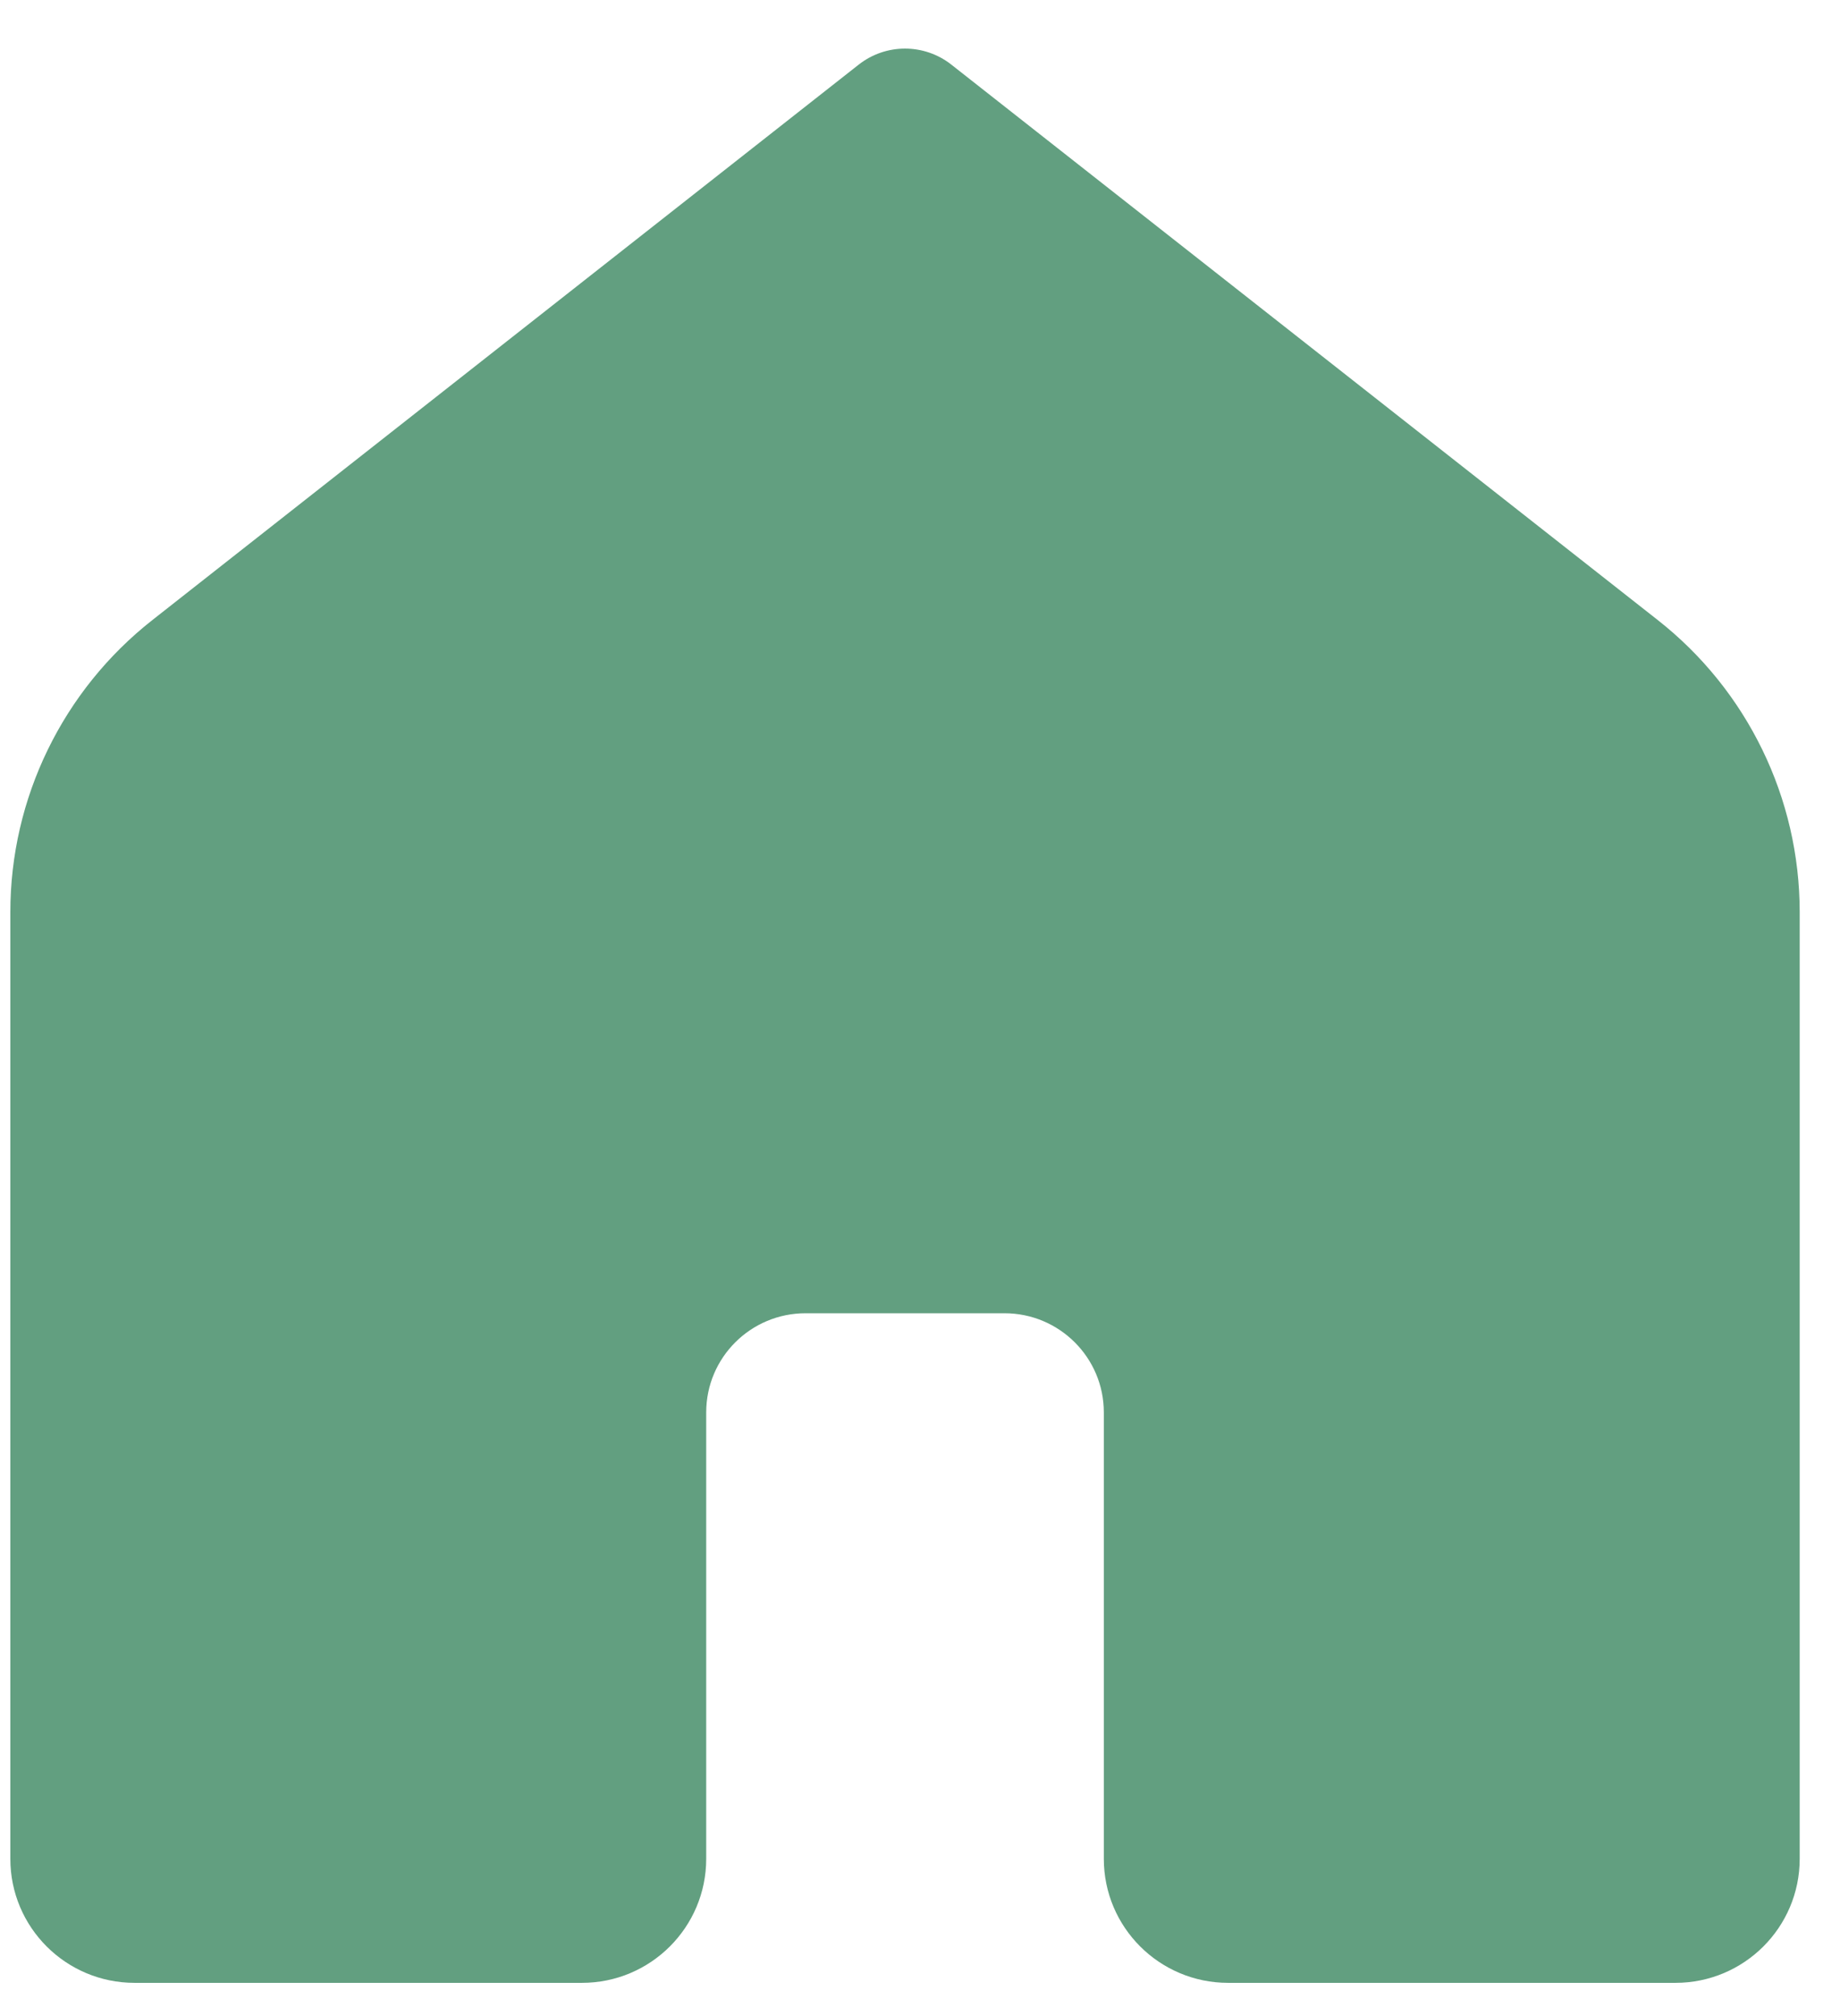 <svg 
 xmlns="http://www.w3.org/2000/svg"
 xmlns:xlink="http://www.w3.org/1999/xlink"
 width="21px" height="23px">
<path fill-rule="evenodd"  fill="rgb(98, 159, 128)"
 d="M19.122,22.621 L14.017,22.621 C13.233,22.621 12.598,21.987 12.598,21.206 L12.598,16.113 C12.598,15.488 12.090,14.982 11.464,14.982 L9.194,14.982 C8.568,14.982 8.060,15.488 8.060,16.113 L8.060,21.206 C8.060,21.987 7.425,22.621 6.642,22.621 L1.536,22.621 C0.752,22.621 0.118,21.987 0.118,21.206 L0.118,10.406 C0.118,9.106 0.716,7.877 1.740,7.073 L9.802,0.736 C10.111,0.494 10.547,0.494 10.856,0.736 L18.919,7.073 C19.943,7.877 20.540,9.105 20.540,10.406 L20.540,21.206 C20.540,21.987 19.906,22.621 19.122,22.621 Z"/>
</svg>